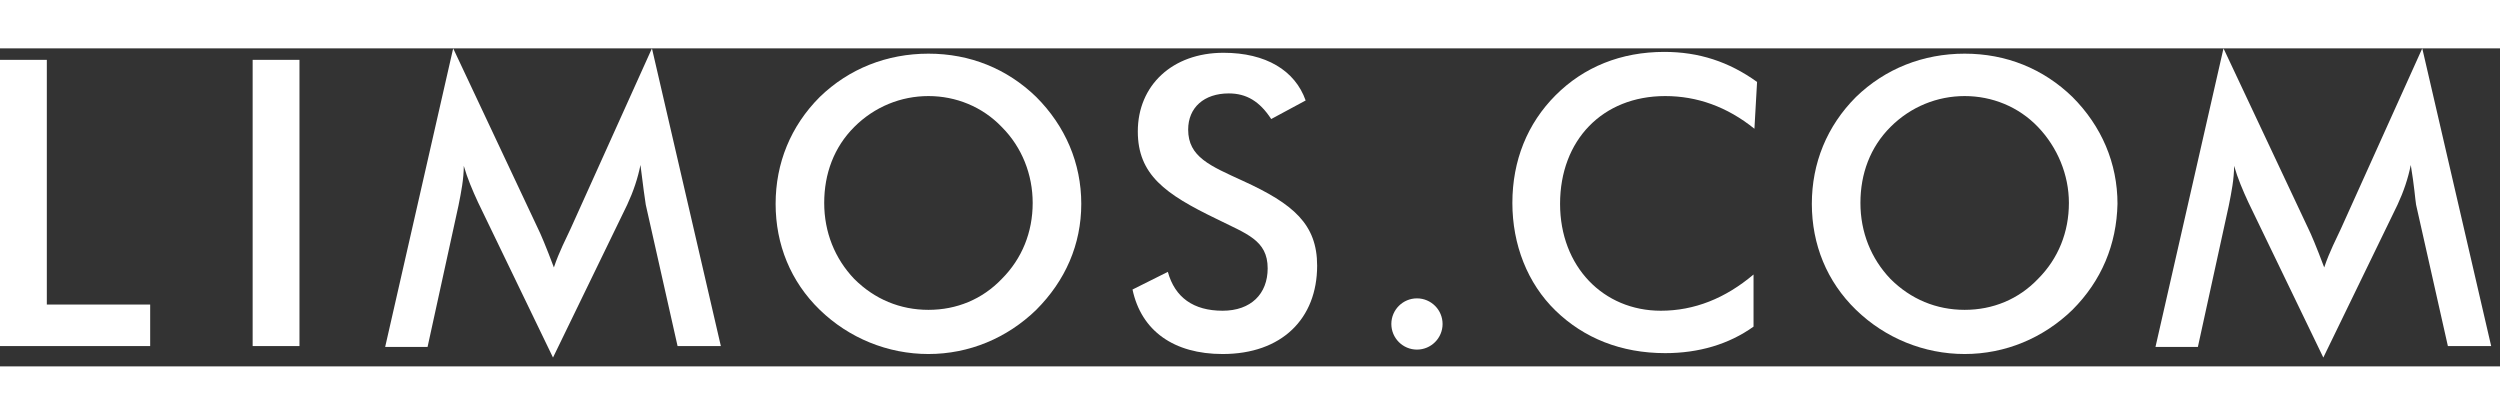 <?xml version="1.0" encoding="utf-8"?>
<!-- Generator: Adobe Illustrator 15.0.2, SVG Export Plug-In  -->
<!DOCTYPE svg PUBLIC "-//W3C//DTD SVG 1.1//EN" "http://www.w3.org/Graphics/SVG/1.1/DTD/svg11.dtd">
<svg version="1.1"
	 xmlns="http://www.w3.org/2000/svg" xmlns:xlink="http://www.w3.org/1999/xlink" xmlns:a="http://ns.adobe.com/AdobeSVGViewerExtensions/3.0/"
	 x="0px" y="0px" width="217px" height="36px" viewBox="0 0 283 36" enable-background="new 0 0 283 36"
	 xml:space="preserve">
<rect x="0" y="0" width="283" height="36" fill="#333333" stroke="none"/>
<defs>
</defs>
<path fill="#FFFFFF" d="M0,1.3h5.3V29H17v4.7H0V1.3z"/>
<path fill="#FFFFFF" d="M28.6,1.3h5.3v32.4h-5.3V1.3z"/>
<path fill="#FFFFFF" d="M72.5,13.2c-0.3,1.5-0.8,3-1.5,4.5L62.6,35l-8.5-17.6c-0.6-1.3-1.2-2.7-1.6-4.1c0,1.5-0.3,3-0.6,4.5l-3.5,16
	h-4.8L51.3,0l9.6,20.4c0.3,0.6,0.9,2,1.8,4.4c0.6-1.8,1.4-3.3,1.9-4.4L73.8,0l7.8,33.7h-4.9l-3.6-16C73,17.1,72.8,15.6,72.5,13.2z"
	/>
<path fill="#FFFFFF" d="M117.3,29.6c-3.3,3.2-7.6,5-12.2,5s-9-1.8-12.3-5c-3.3-3.2-5-7.4-5-12s1.7-8.8,5-12.1
	c3.3-3.2,7.6-4.9,12.3-4.9c4.7,0,8.9,1.7,12.2,4.9c3.3,3.3,5.1,7.5,5.1,12.1C122.4,22.2,120.6,26.3,117.3,29.6z M113.4,8.9
	c-2.2-2.3-5.2-3.5-8.3-3.5c-3.1,0-6.1,1.2-8.4,3.5c-2.3,2.3-3.4,5.3-3.4,8.6c0,3.3,1.2,6.3,3.4,8.6c2.3,2.3,5.2,3.5,8.4,3.5
	c3.2,0,6.1-1.2,8.3-3.5c2.3-2.3,3.5-5.3,3.5-8.6C116.9,14.3,115.7,11.2,113.4,8.9z"/>
<path fill="#FFFFFF" d="M132.2,25.3c0.8,2.9,2.9,4.4,6.2,4.4c3.2,0,5.1-1.9,5.1-4.8c0-3.2-2.4-3.9-5.8-5.6c-5.8-2.8-8.9-5-8.9-9.9
	c0-5.2,3.9-8.9,9.7-8.9c4.8,0,8.1,2,9.3,5.4L143.9,8c-1.3-2-2.8-2.9-4.8-2.9c-2.8,0-4.6,1.6-4.6,4.1c0,3.1,2.5,4.1,6.2,5.8
	c5.7,2.6,8.4,4.9,8.4,9.6c0,6-4,10-10.7,10c-5.5,0-9.2-2.6-10.2-7.3L132.2,25.3z"/>
<path fill="#FFFFFF" d="M160.4,28.3c1.6,0,2.9,1.3,2.9,2.9c0,1.6-1.3,2.9-2.9,2.9c-1.6,0-2.9-1.3-2.9-2.9
	C157.5,29.6,158.8,28.3,160.4,28.3z"/>
<path fill="#FFFFFF" d="M188.5,5.4c-7.1,0-11.9,5-11.9,12.2c0,7.1,4.9,12.1,11.4,12.1c3.8,0,7.3-1.4,10.5-4.1v5.9c-2.8,2-6.2,3-10,3
	c-5,0-9.2-1.7-12.4-4.8c-3.2-3.1-4.9-7.5-4.9-12.2c0-4.8,1.7-9,4.9-12.2c3.2-3.2,7.4-4.9,12.3-4.9c3.9,0,7.3,1.1,10.5,3.4l-0.3,5.3
	C195.5,6.6,192.1,5.4,188.5,5.4z"/>
<path fill="#FFFFFF" d="M234.6,29.6c-3.3,3.2-7.6,5-12.2,5c-4.6,0-9-1.8-12.3-5c-3.3-3.2-5-7.4-5-12s1.7-8.8,5-12.1
	c3.3-3.2,7.6-4.9,12.3-4.9c4.7,0,8.9,1.7,12.2,4.9c3.3,3.3,5.1,7.5,5.1,12.1C239.6,22.2,237.9,26.3,234.6,29.6z M230.7,8.9
	c-2.2-2.3-5.2-3.5-8.3-3.5c-3.1,0-6.1,1.2-8.4,3.5c-2.3,2.3-3.4,5.3-3.4,8.6c0,3.3,1.2,6.3,3.4,8.6c2.3,2.3,5.2,3.5,8.4,3.5
	c3.2,0,6.1-1.2,8.3-3.5c2.3-2.3,3.5-5.3,3.5-8.6C234.2,14.3,232.9,11.2,230.7,8.9z"/>
<path fill="#FFFFFF" d="M272.9,13.2c-0.3,1.5-0.8,3-1.5,4.5L263,35l-8.5-17.6c-0.6-1.3-1.2-2.7-1.6-4.1c0,1.5-0.3,3-0.6,4.5l-3.5,16
	H244L251.7,0l9.6,20.4c0.3,0.6,0.9,2,1.8,4.4c0.6-1.8,1.4-3.3,1.9-4.4L274.2,0l7.8,33.7h-4.9l-3.6-16
	C273.4,17.1,273.3,15.6,272.9,13.2z"/>
</svg>
